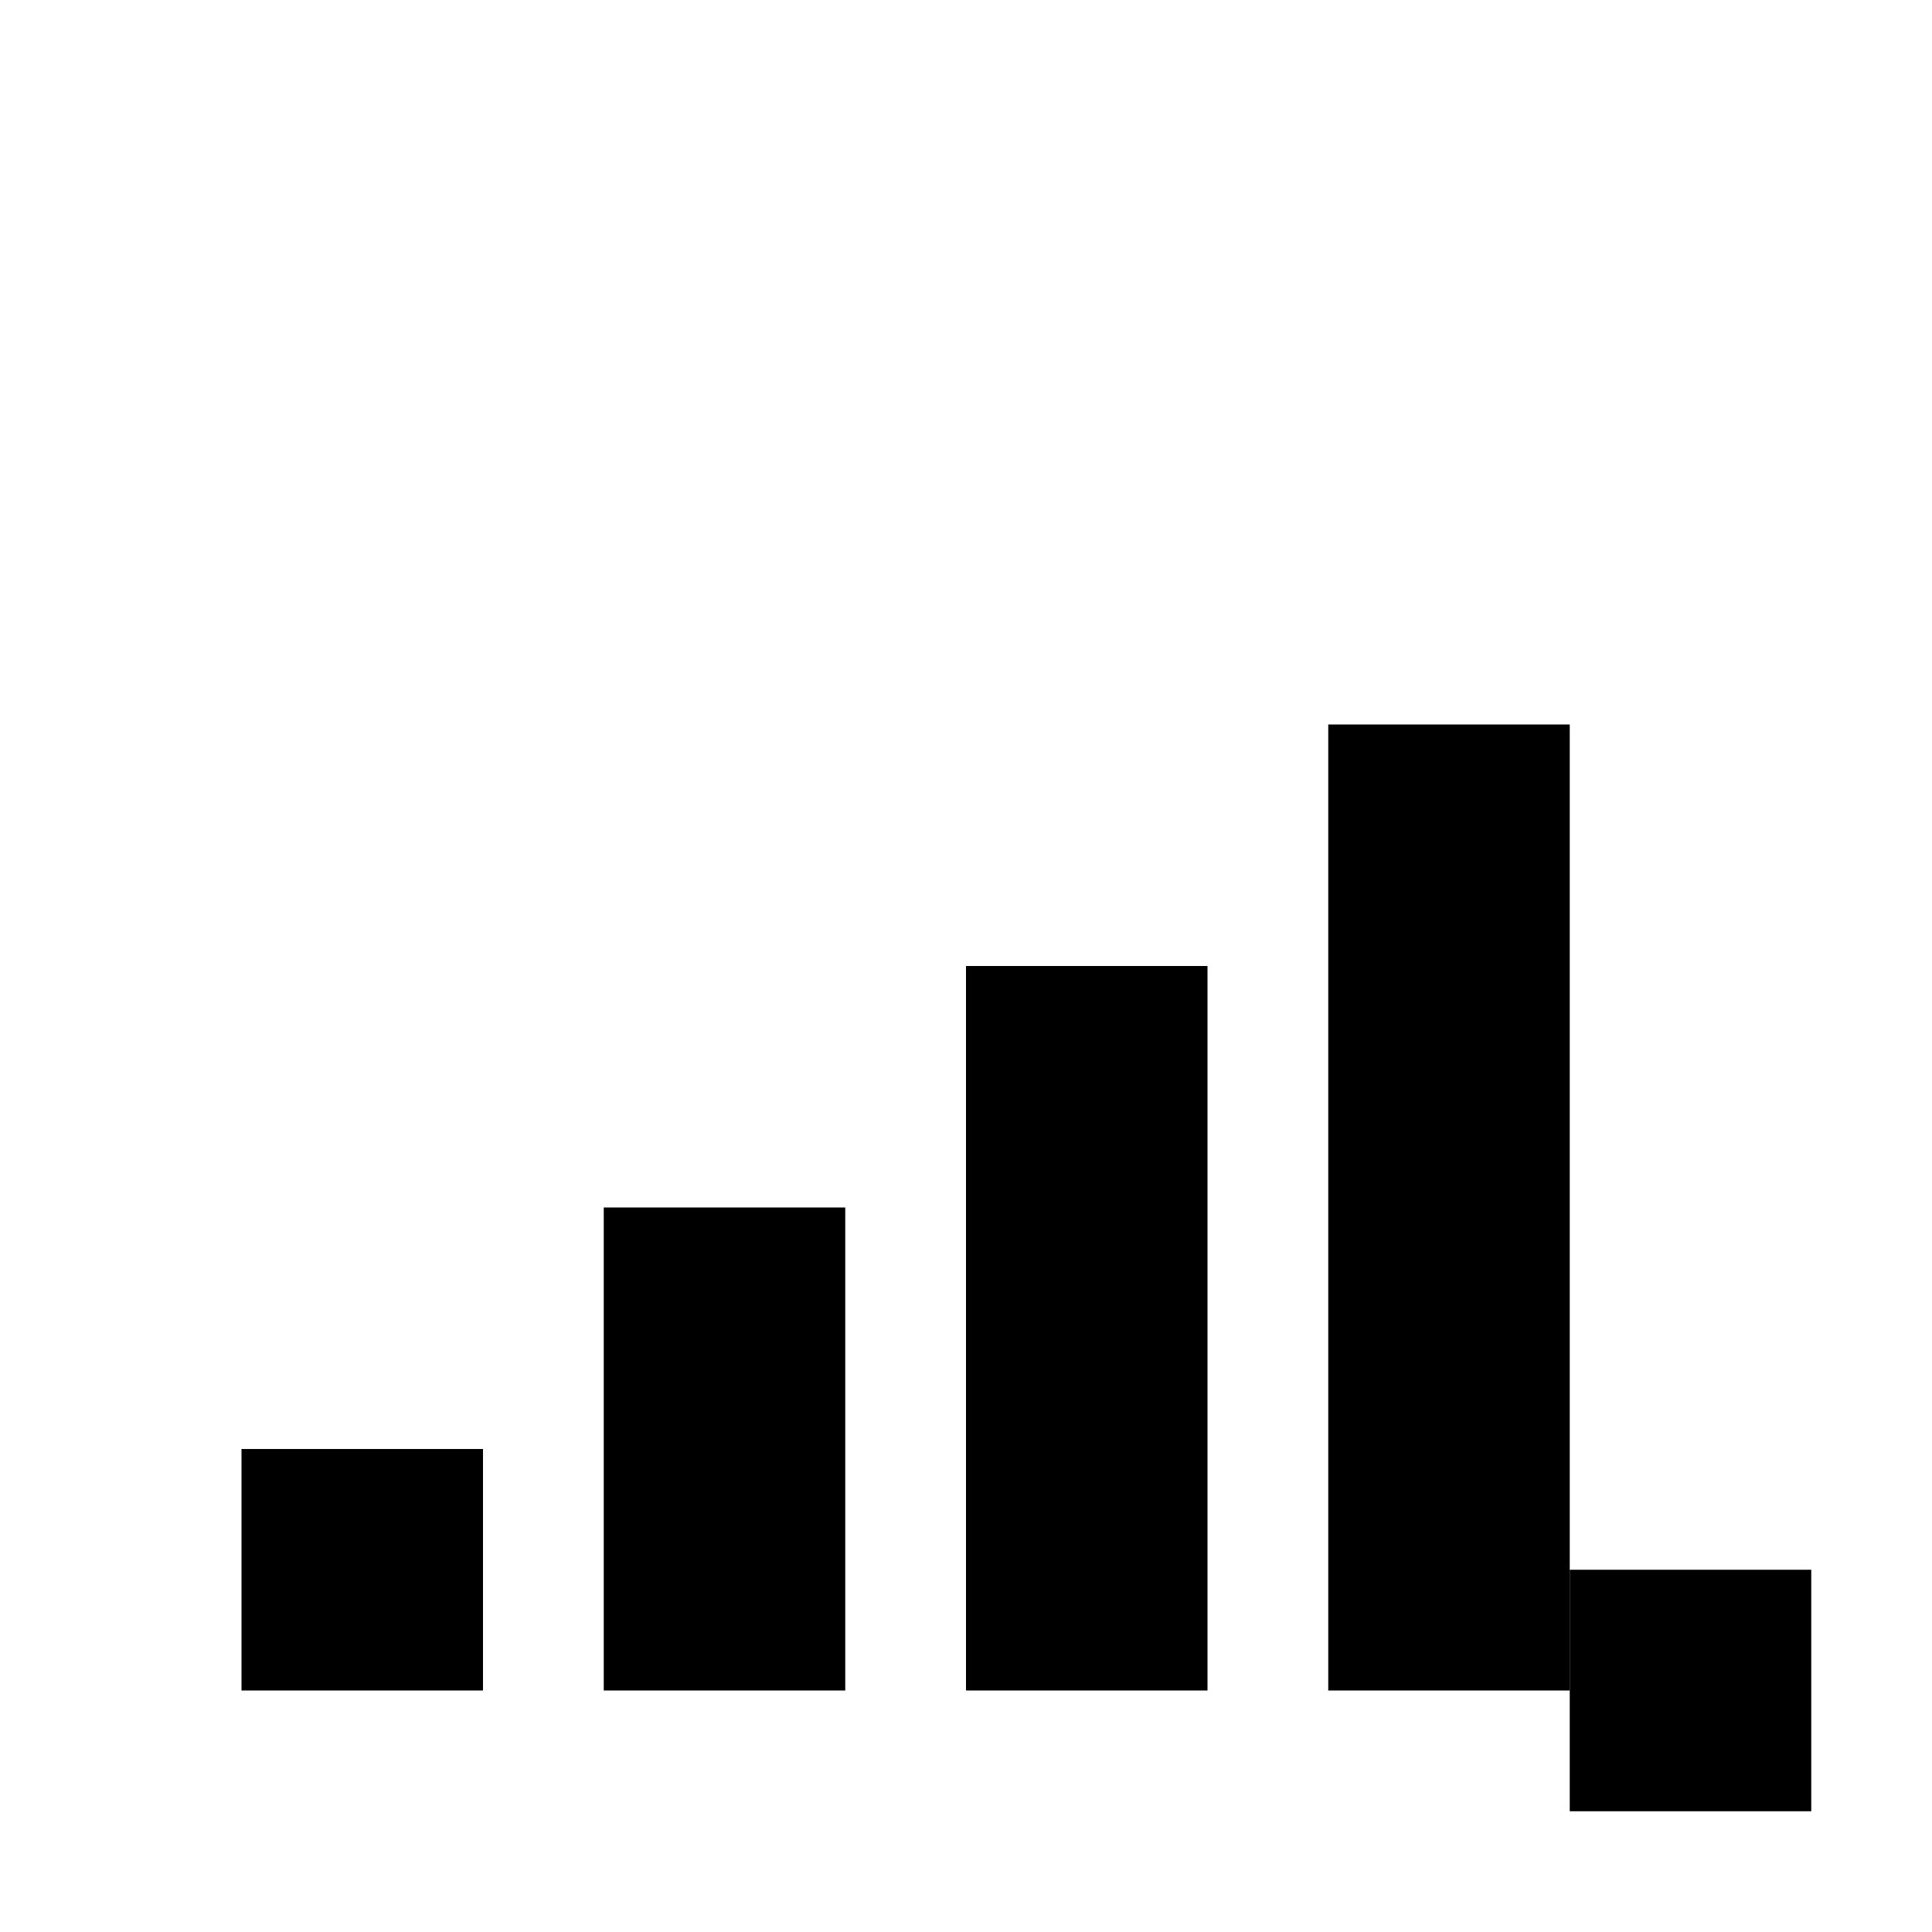 <svg xmlns="http://www.w3.org/2000/svg" width="16" height="16" viewBox="0 0 16 16">
  <!-- WiFi signal indicator in retro pixel style -->
  <g fill="#000" stroke="none">
    <!-- Signal arc 1 (weakest) -->
    <rect x="2" y="12" width="2" height="2"/>
    <!-- Signal arc 2 -->
    <rect x="5" y="10" width="2" height="4"/>
    <!-- Signal arc 3 -->
    <rect x="8" y="8" width="2" height="6"/>
    <!-- Signal arc 4 (strongest) -->
    <rect x="11" y="6" width="2" height="8"/>
    <!-- Connection dot -->
    <rect x="13" y="13" width="2" height="2"/>
  </g>
</svg>